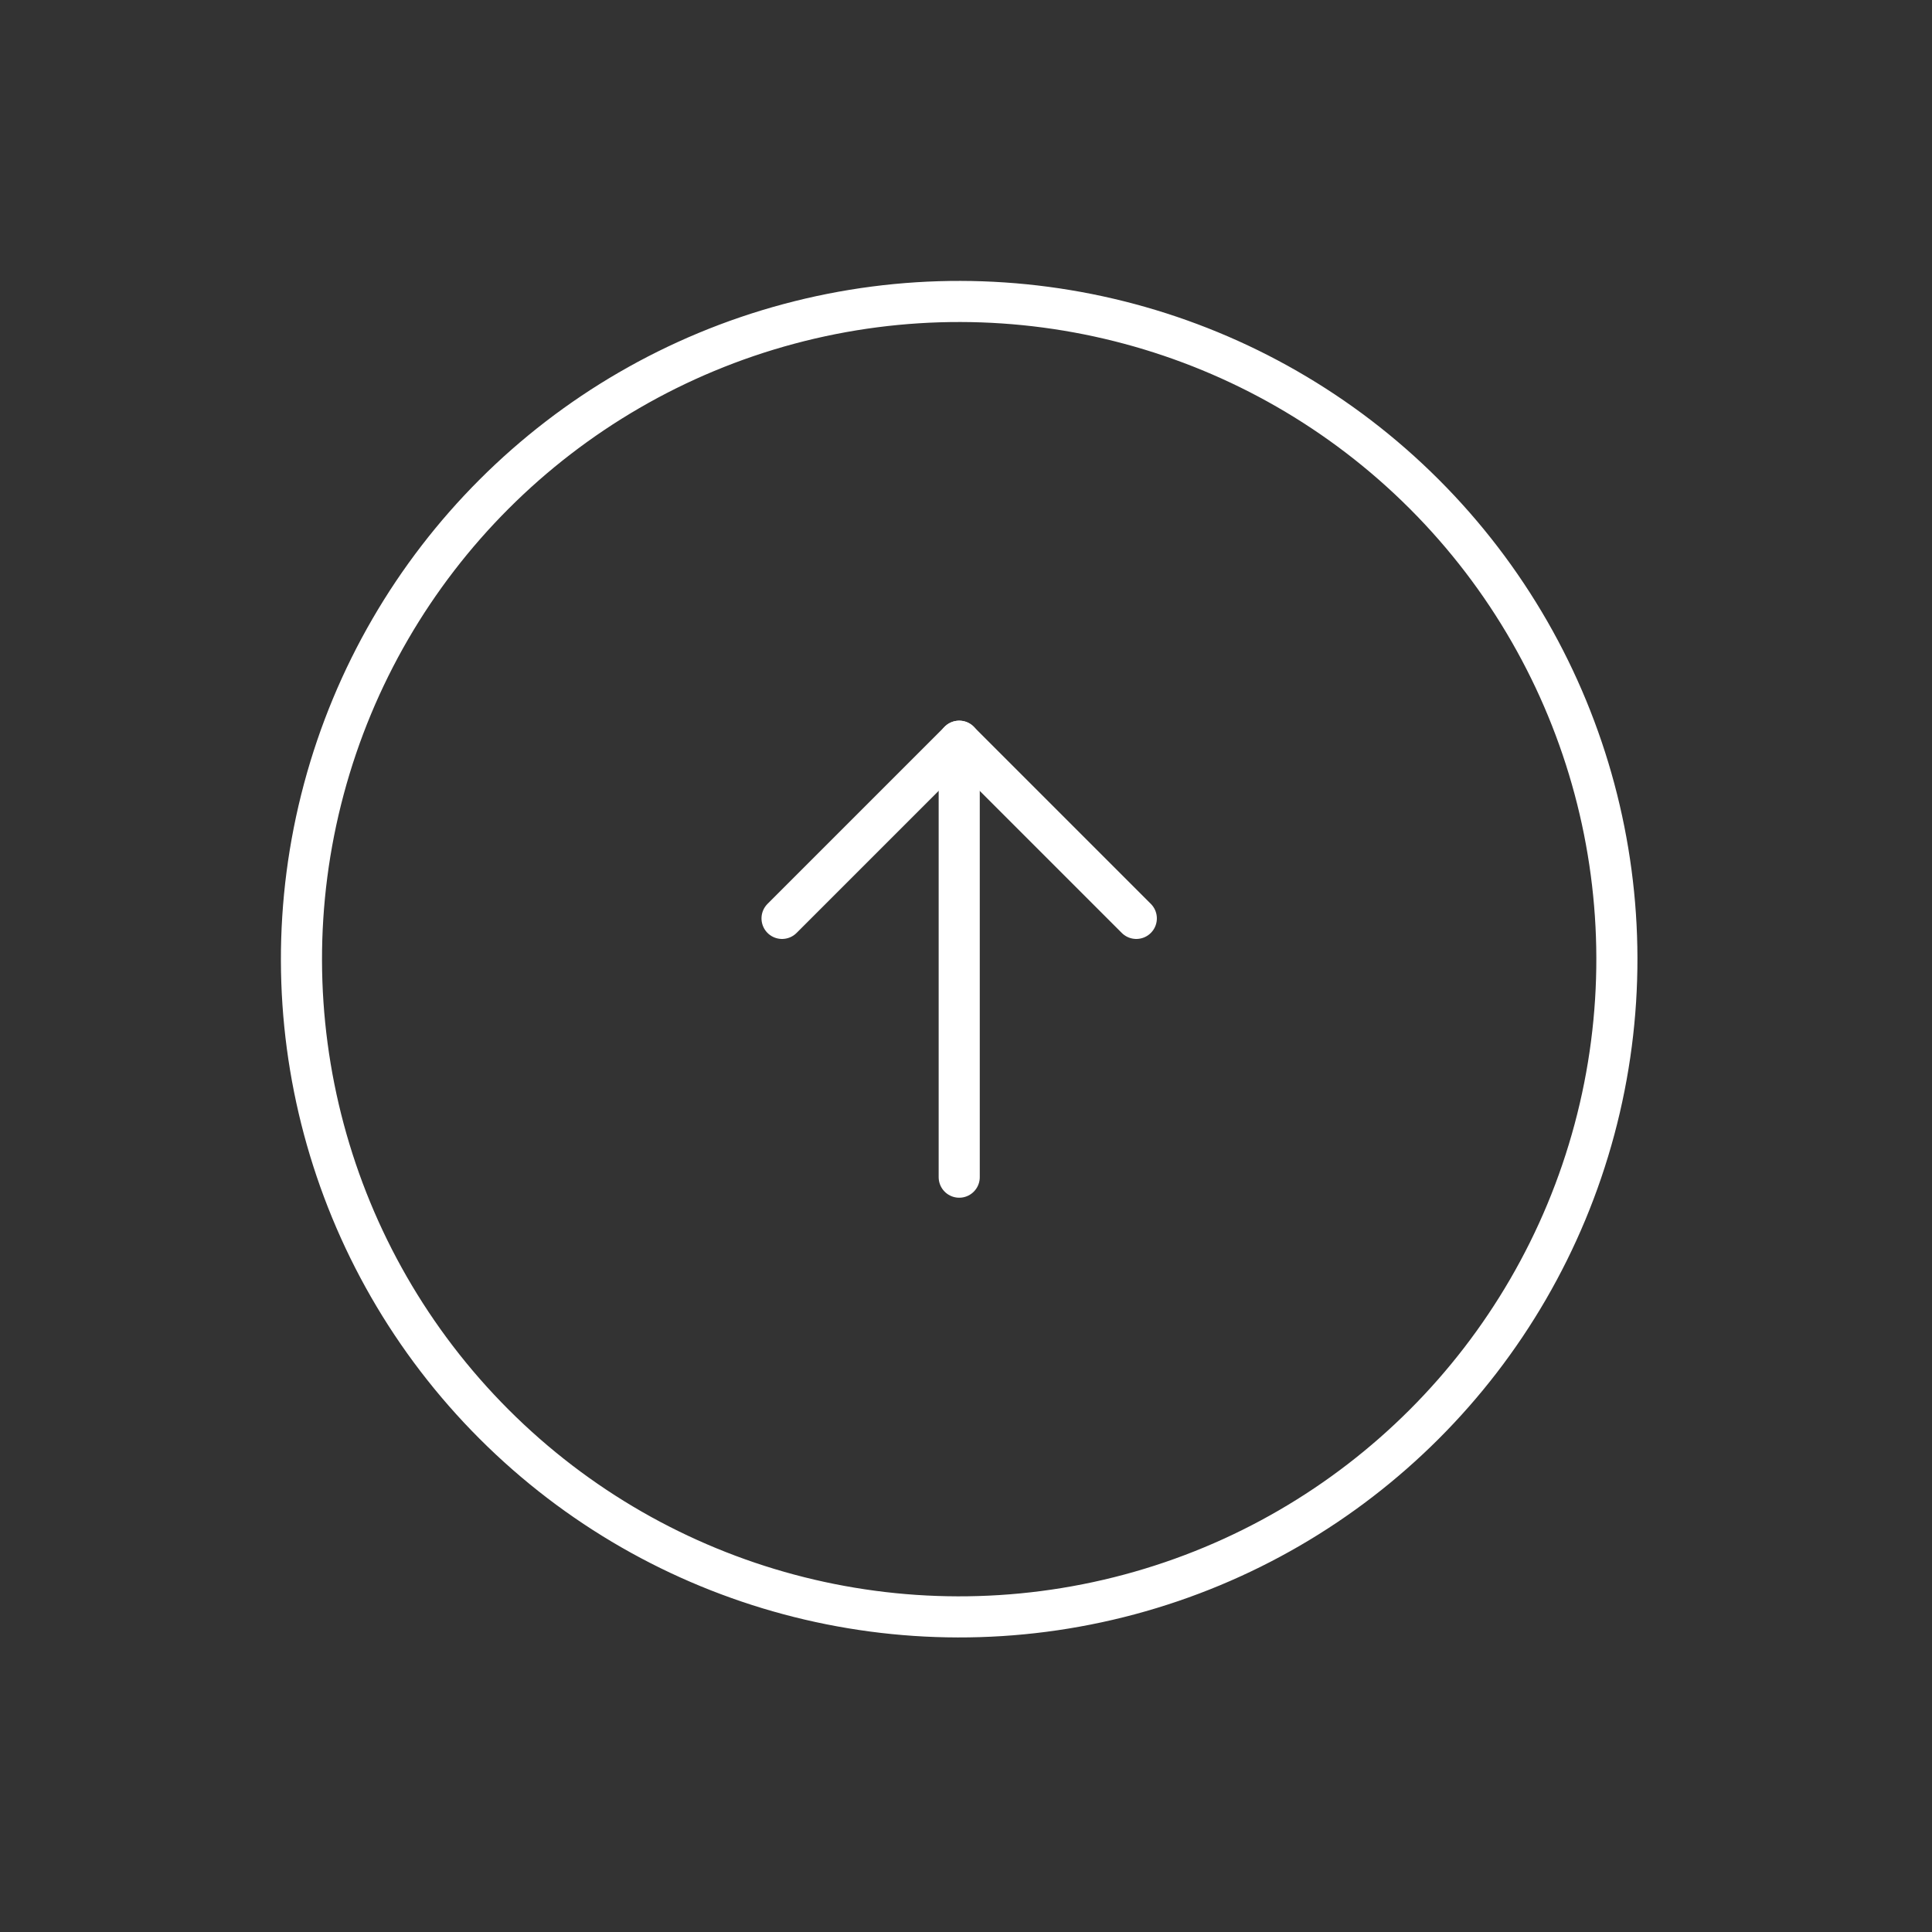 <?xml version="1.0" encoding="UTF-8"?> <svg xmlns="http://www.w3.org/2000/svg" width="47" height="47" viewBox="0 0 47 47" fill="none"><rect x="0" y="0" width="47" height="47" fill="#333333" stroke="none"/><circle cx="23.334" cy="23.334" r="16" transform="rotate(-45 23.334 23.334)" stroke="white"></circle><g clip-path="url(#clip0_16001_1314)"><path d="M23.335 28.637V18.031" stroke="white" stroke-linecap="round" stroke-linejoin="round"></path><path d="M19.025 22.342L23.334 18.033L27.643 22.342" stroke="white" stroke-linecap="round" stroke-linejoin="round"></path></g><defs><clipPath id="clip0_16001_1314"><rect width="15" height="15" fill="white" transform="translate(12.729 23.334) rotate(-45)"></rect></clipPath></defs></svg> 